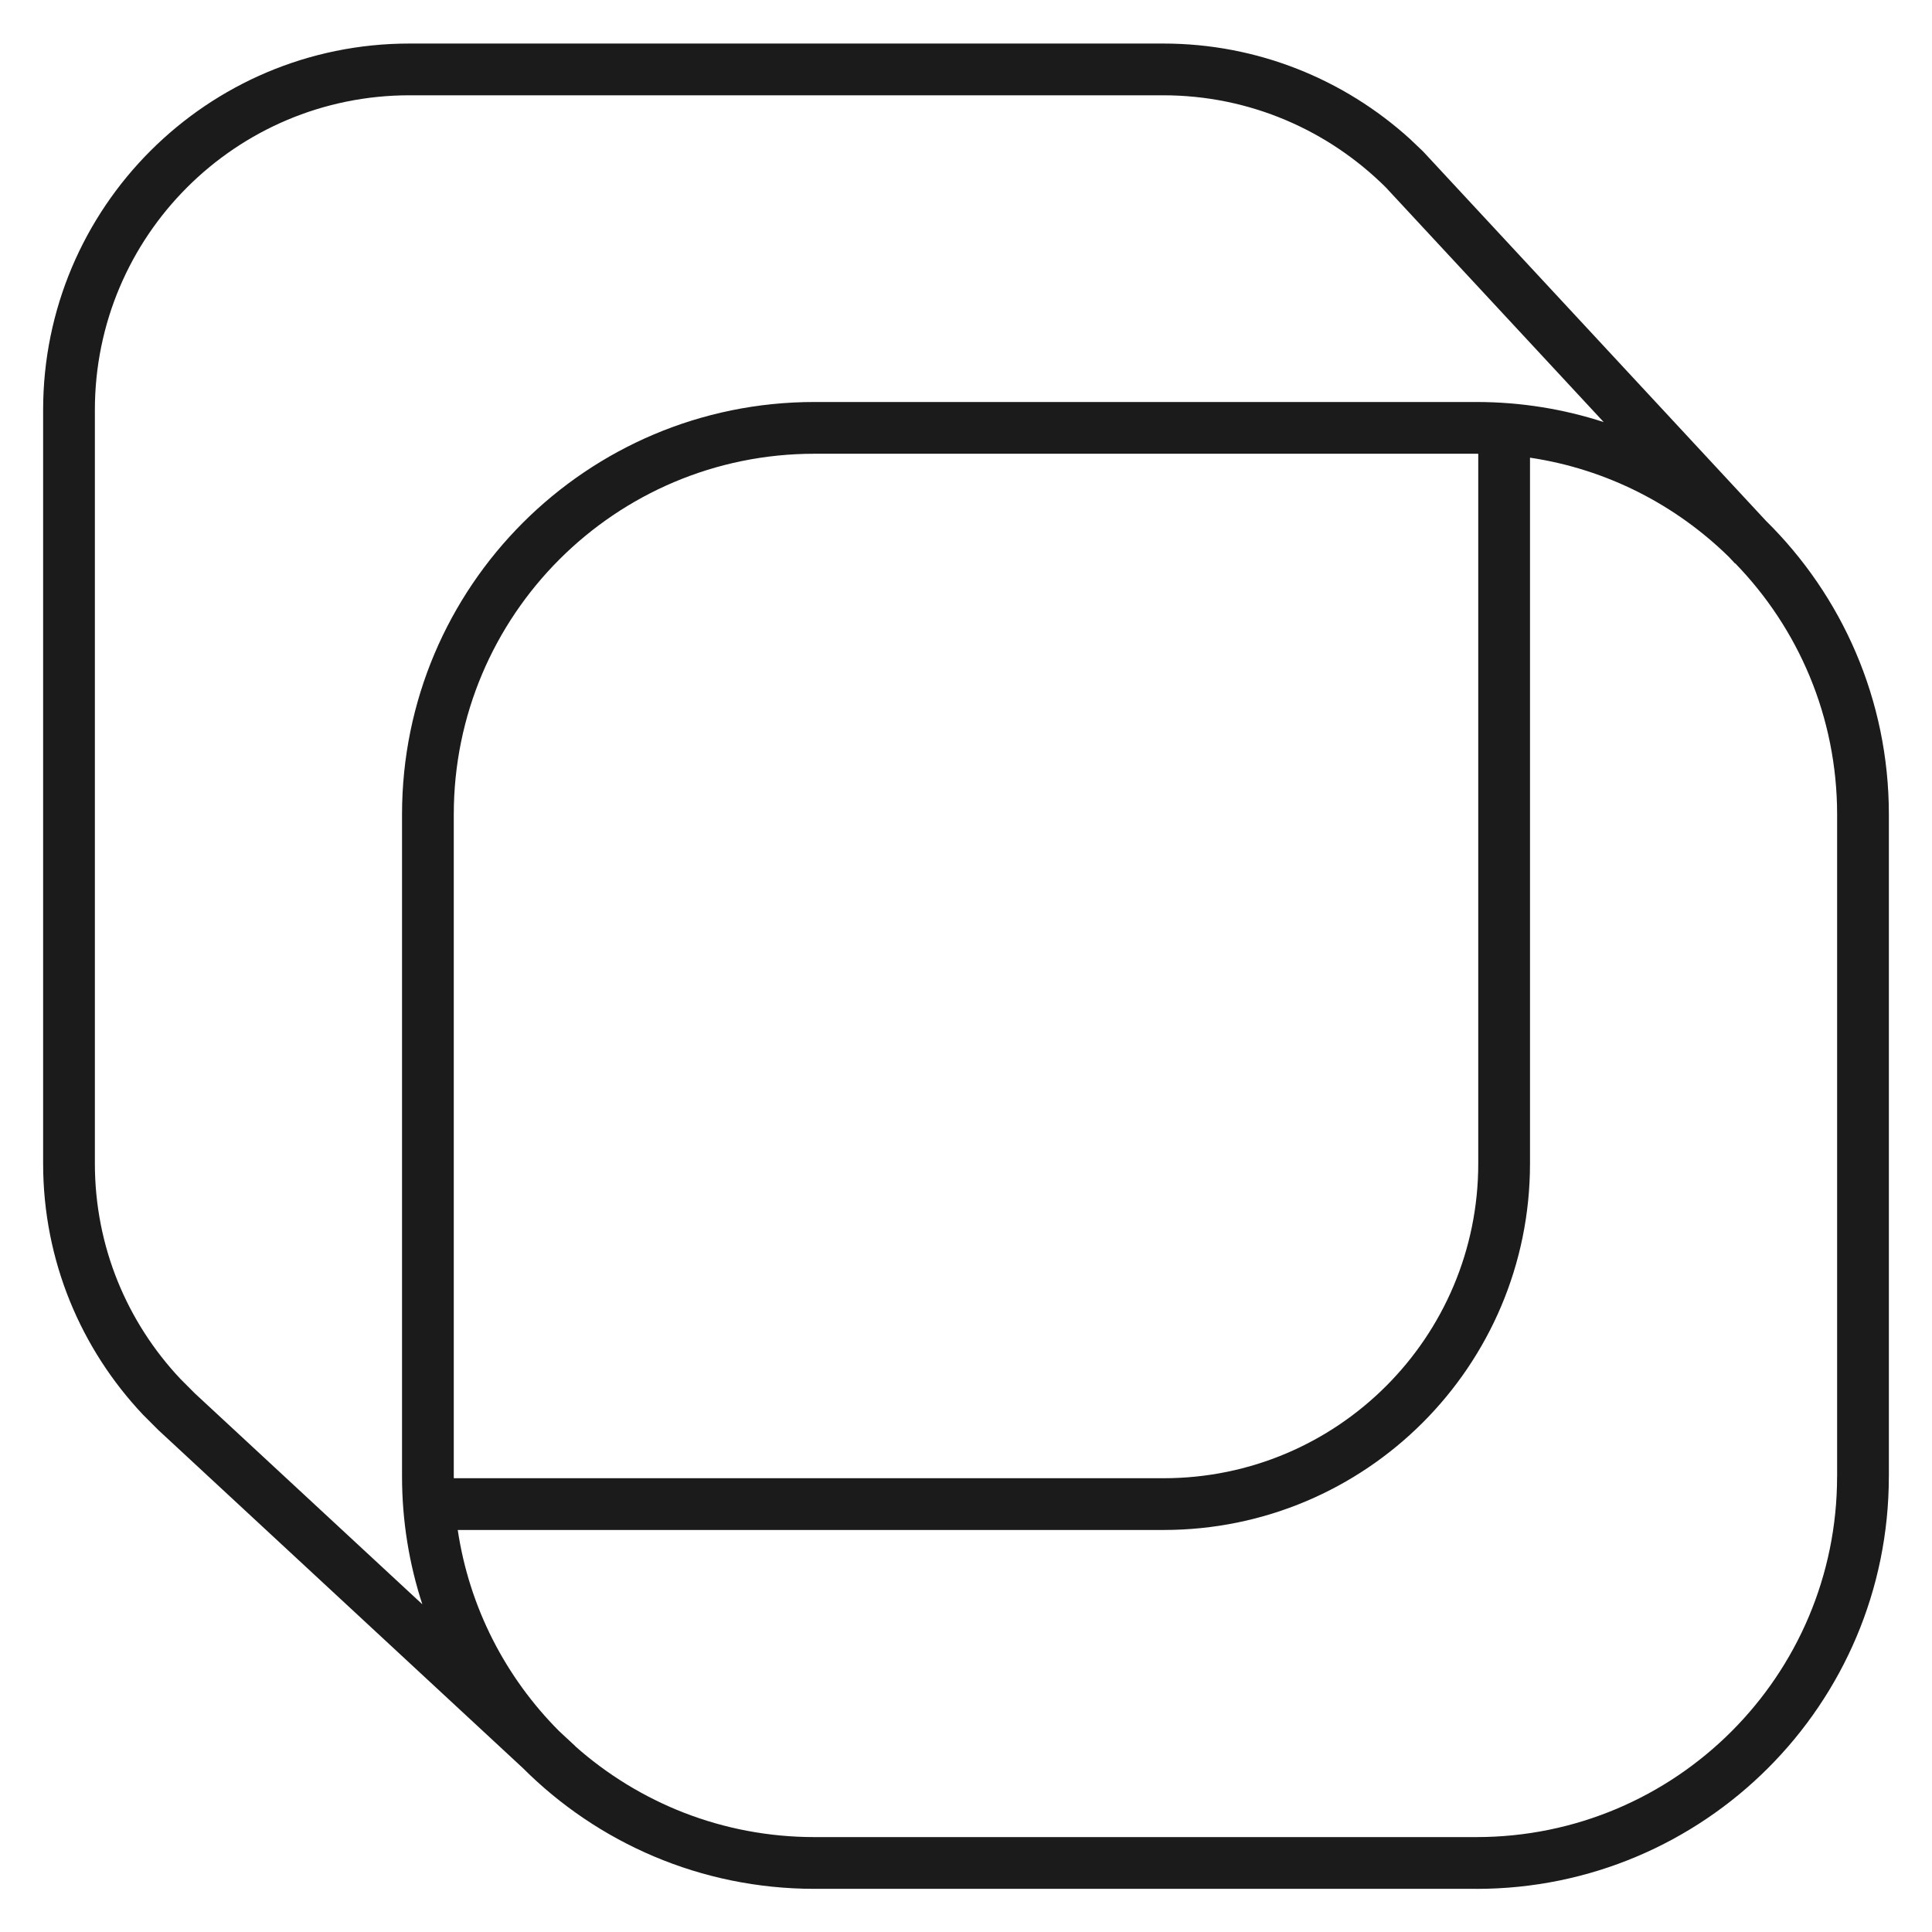 <?xml version="1.0" encoding="UTF-8"?> <svg xmlns="http://www.w3.org/2000/svg" width="56" height="56" viewBox="0 0 56 56" fill="none"><path d="M53.25 23.607C53.249 20.776 52.123 18.209 50.295 16.327L50.29 16.333L50.116 16.146C48.579 14.638 46.58 13.599 44.348 13.266V33.727C44.348 39.592 39.593 44.347 33.728 44.347H13.268C13.605 46.607 14.664 48.63 16.204 50.175L16.679 50.616L16.676 50.618C18.522 52.254 20.948 53.249 23.608 53.249H42.795C48.569 53.248 53.249 48.569 53.249 42.795H54.749C54.749 49.398 49.397 54.75 42.794 54.75V54.749H23.608C20.305 54.749 17.315 53.409 15.151 51.244L4.617 41.476L4.606 41.467L4.147 41.008C2.349 39.104 1.25 36.544 1.25 33.727V11.882C1.25 6.017 6.005 1.262 11.87 1.262H33.715C36.465 1.262 38.969 2.31 40.857 4.017L41.226 4.368L41.248 4.389L51.184 15.093C53.385 17.261 54.749 20.274 54.75 23.607V42.794H53.25V23.607ZM13.153 42.794C13.153 42.812 13.154 42.83 13.154 42.847H33.728C38.765 42.847 42.848 38.764 42.848 33.727V13.153C42.83 13.153 42.812 13.152 42.795 13.152H23.608C17.834 13.152 13.153 17.833 13.153 23.607V42.794ZM2.75 33.727C2.75 36.14 3.688 38.331 5.228 39.967L5.649 40.389L12.241 46.501C11.861 45.334 11.653 44.088 11.653 42.794V23.607C11.653 17.004 17.005 11.652 23.608 11.652H42.795C44.082 11.652 45.322 11.857 46.484 12.234L40.164 5.427C38.506 3.782 36.23 2.762 33.715 2.762H11.87C6.833 2.762 2.75 6.845 2.75 11.882V33.727Z" fill="#1B1B1B"></path></svg> 